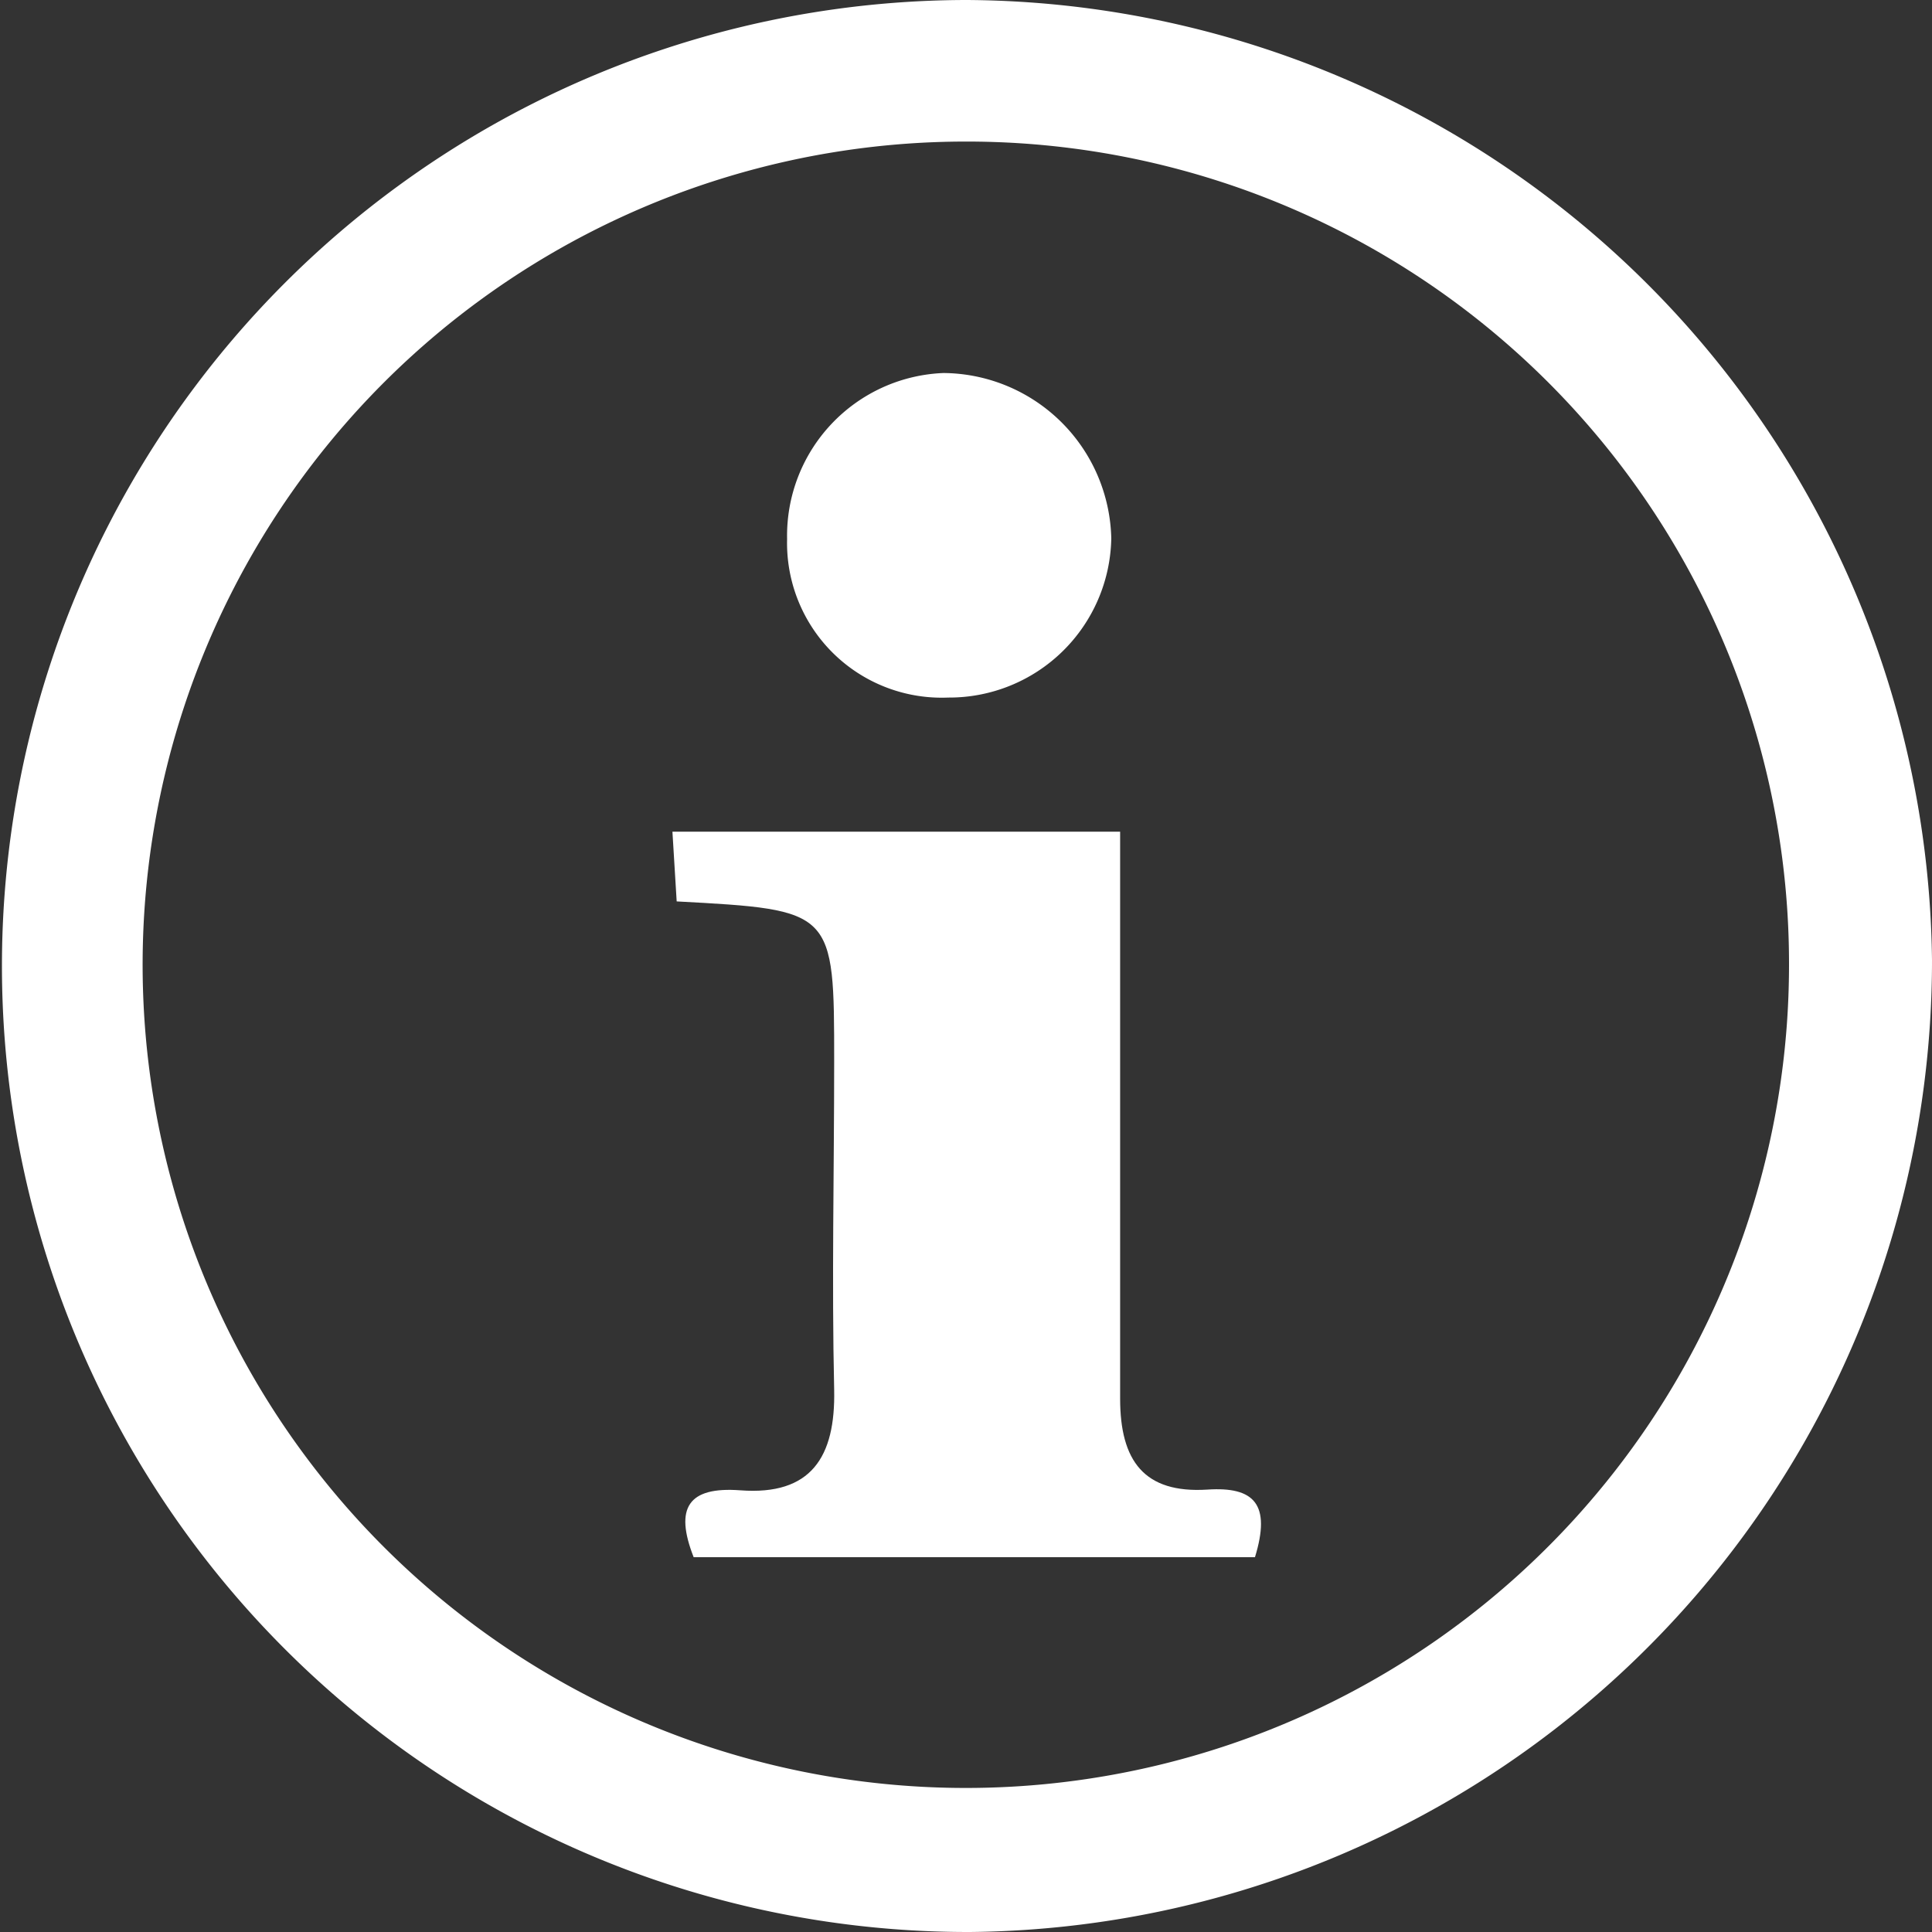 <svg xmlns="http://www.w3.org/2000/svg" viewBox="0 0 54.59 54.59"><rect x="0" y="0" width="54.59" height="54.59" fill="#333333" stroke="none"/><defs><style>.cls-1{fill:#fff;}</style></defs><title>Asset 3</title><g id="Layer_2" data-name="Layer 2"><g id="Layer_1-2" data-name="Layer 1"><path class="cls-1" d="M27.4,54.59A27.29,27.29,0,1,1,27.3,0,27.43,27.43,0,0,1,54.59,27.14,27.44,27.44,0,0,1,27.4,54.59ZM27.3,4A23.26,23.26,0,1,0,50.55,27.3,23.23,23.23,0,0,0,27.3,4Z"/><path class="cls-1" d="M35.46,44H19.6c-.55-1.4-.15-2,1.32-1.89,2,.15,2.69-.94,2.65-2.84-.07-3.09,0-6.17,0-9.26,0-4.3,0-4.3-4.45-4.54L19,23.5H31.65c0,1.4,0,2.92,0,4.44,0,3.86,0,7.72,0,11.58,0,1.76.68,2.68,2.46,2.57C35.44,42,35.92,42.5,35.46,44Z"/><path class="cls-1" d="M26.79,19.71a4.37,4.37,0,0,1-4.55-4.48,4.6,4.6,0,0,1,4.42-4.69,4.78,4.78,0,0,1,4.74,4.67A4.58,4.58,0,0,1,26.79,19.71Z"/></g></g></svg>